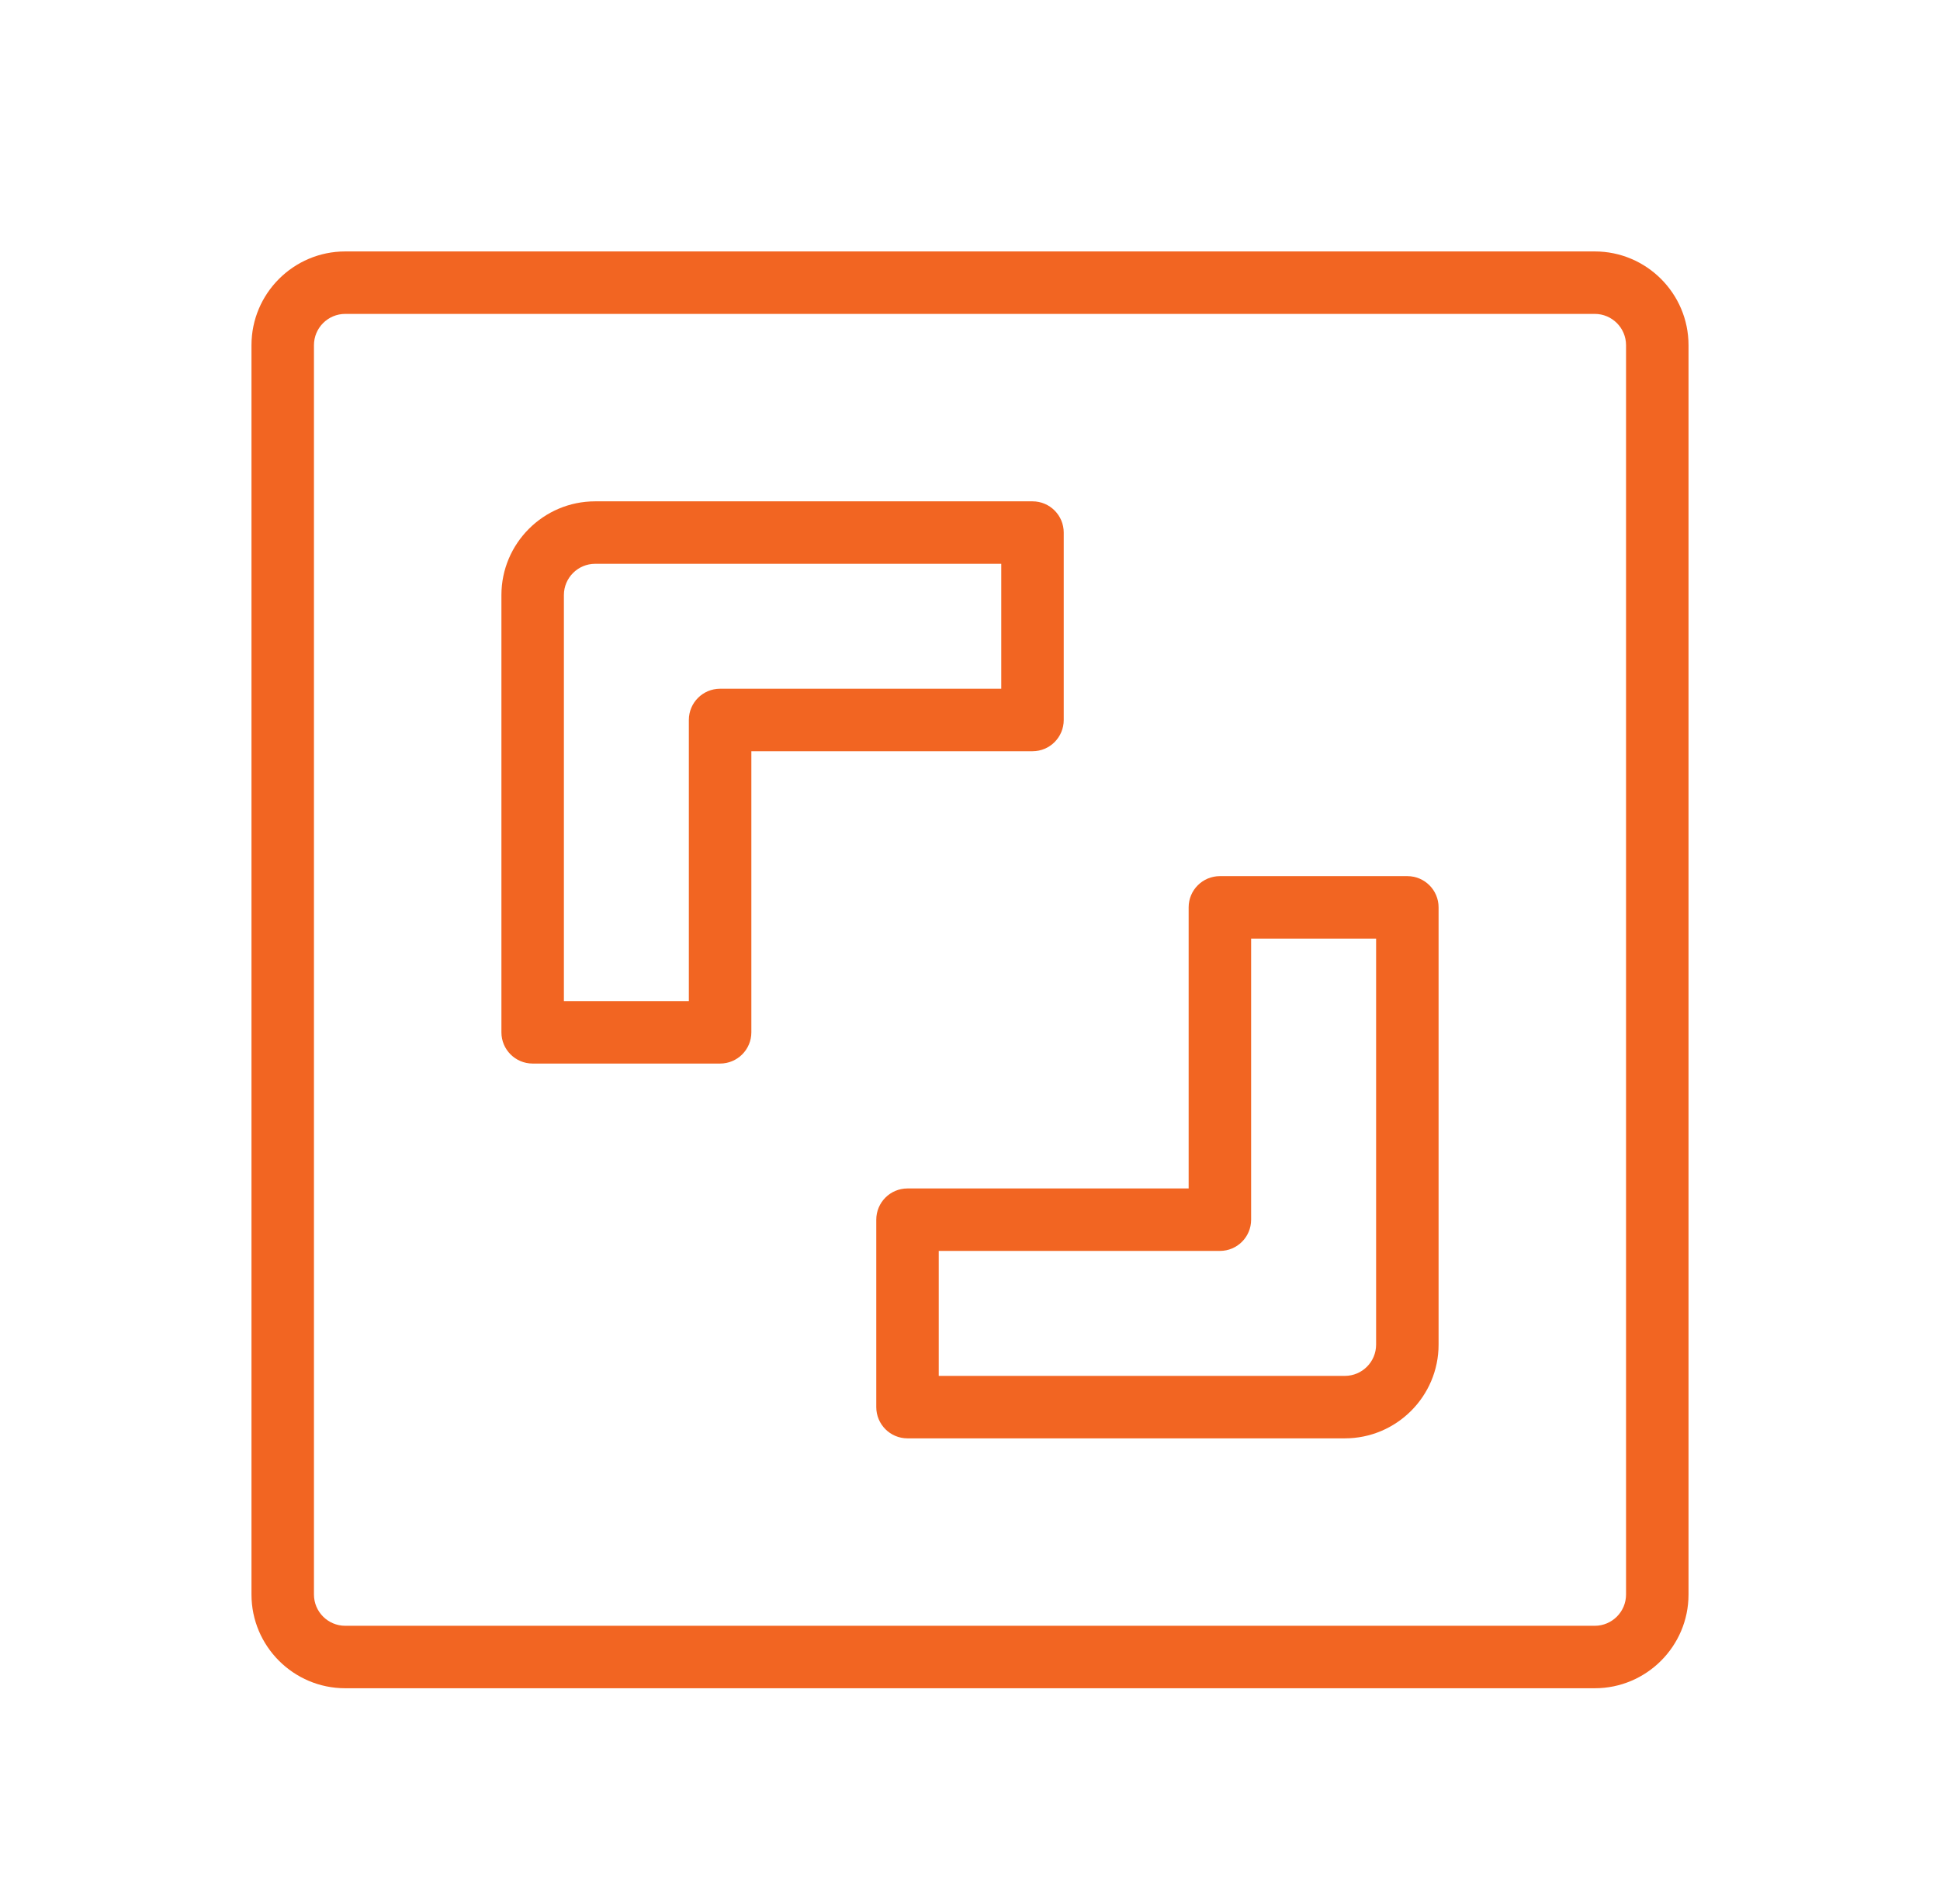 <svg xmlns="http://www.w3.org/2000/svg" width="54" height="53" viewBox="0 0 54 53" fill="none"><g clip-path="url(#clip0_1292_4724)"><path d="M44.391 7H9.609C8.171 7 7 8.171 7 9.609V44.391C7 45.829 8.171 47 9.609 47H44.391C45.829 47 47 45.829 47 44.391V9.609C47 8.171 45.829 7 44.391 7ZM45.261 44.391C45.261 44.87 44.871 45.261 44.391 45.261H9.609C9.129 45.261 8.739 44.87 8.739 44.391V9.609C8.739 9.13 9.129 8.739 9.609 8.739H44.391C44.871 8.739 45.261 9.13 45.261 9.609V44.391Z" fill="#F26522"></path><path d="M29.609 20.044V14.827C29.609 14.347 29.221 13.957 28.74 13.957H16.566C15.128 13.957 13.957 15.128 13.957 16.566V28.74C13.957 29.219 14.345 29.609 14.827 29.609H20.044C20.525 29.609 20.914 29.219 20.914 28.74V20.914H28.74C29.221 20.914 29.609 20.524 29.609 20.044ZM27.87 19.174H20.044C19.563 19.174 19.174 19.564 19.174 20.044V27.87H15.696V16.566C15.696 16.087 16.086 15.696 16.566 15.696H27.87V19.174Z" fill="#F26522"></path><path d="M39.173 24.391H33.956C33.475 24.391 33.086 24.78 33.086 25.26V33.086H25.26C24.779 33.086 24.391 33.476 24.391 33.956V39.173C24.391 39.653 24.779 40.043 25.26 40.043H37.434C38.872 40.043 40.043 38.872 40.043 37.434V25.26C40.043 24.78 39.654 24.391 39.173 24.391ZM38.304 37.434C38.304 37.914 37.914 38.304 37.434 38.304H26.13V34.825H33.956C34.437 34.825 34.825 34.436 34.825 33.956V26.13H38.304V37.434Z" fill="#F26522"></path></g><defs><clipPath id="clip0_1292_4724"><rect width="40" height="40" fill="white" transform="translate(7 7)"></rect></clipPath></defs></svg>